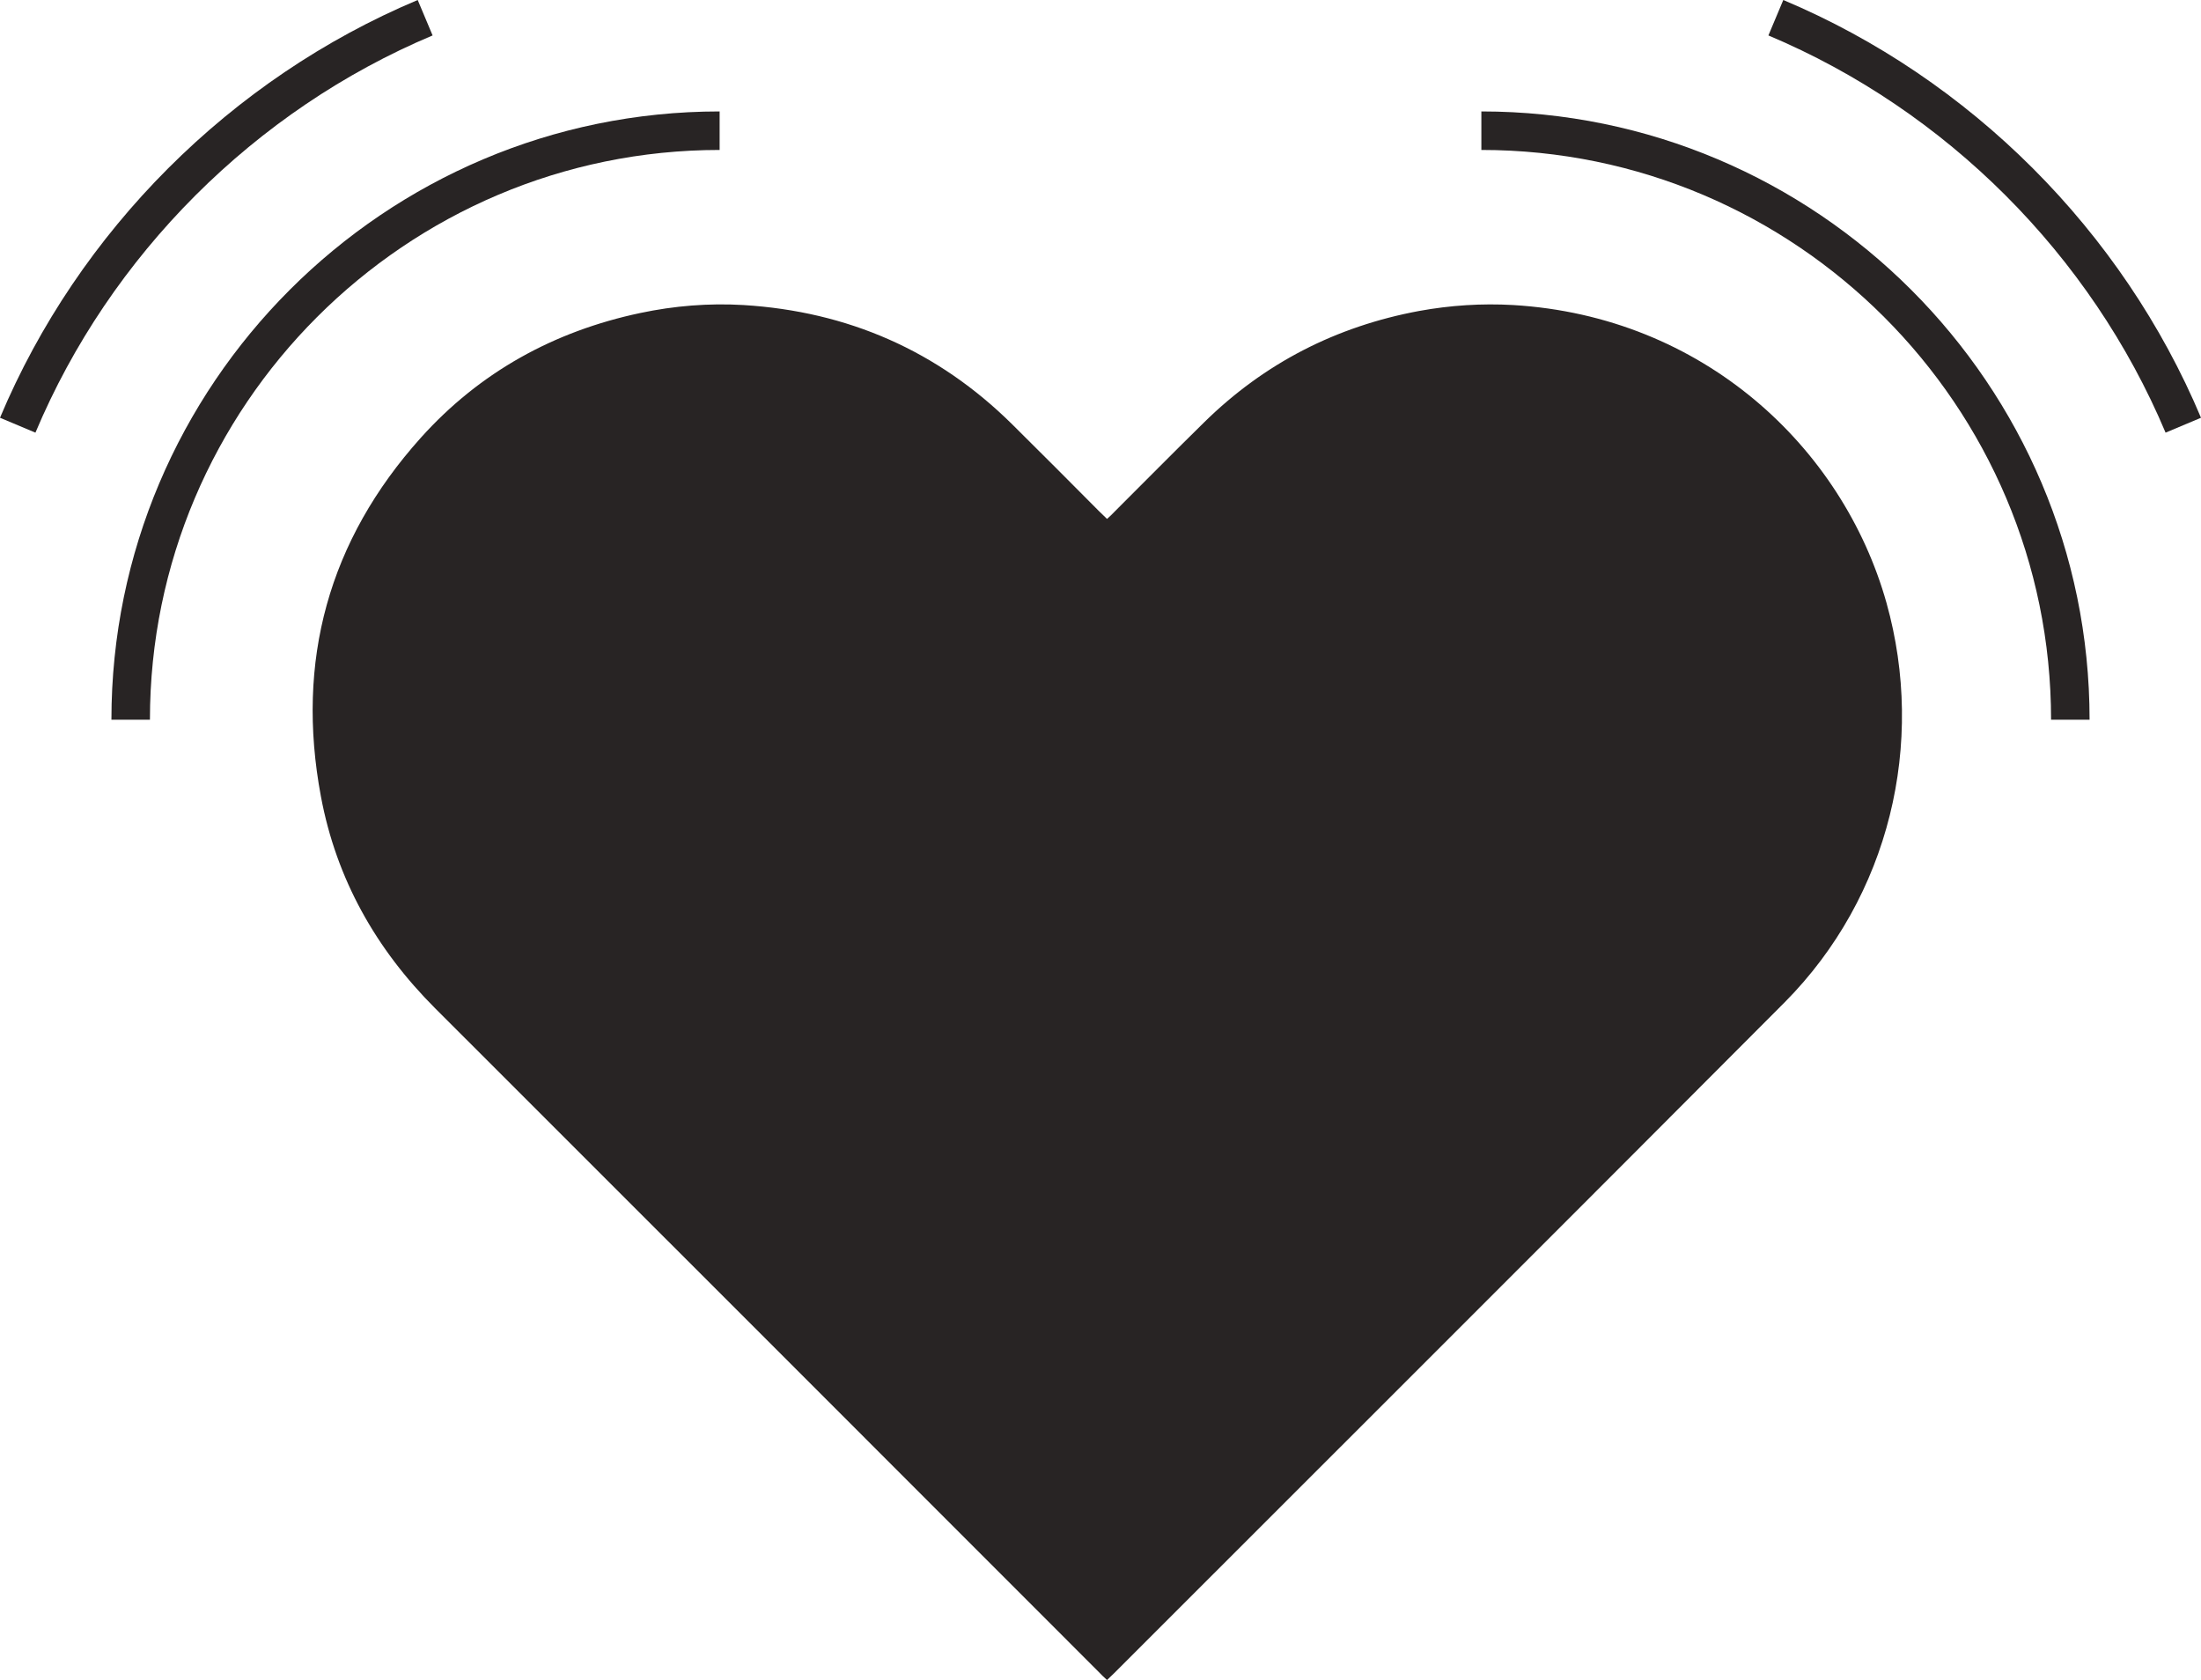 <?xml version="1.0" encoding="UTF-8"?><svg id="Laag_2" xmlns="http://www.w3.org/2000/svg" viewBox="0 0 85.73 65.43"><defs><style>.cls-1{fill:#282424;}</style></defs><g id="Laag_1-2"><path class="cls-1" d="m43.12,65.43c-.13-.12-.23-.21-.32-.31-8.62-8.62-17.23-17.24-25.85-25.85-2.31-2.31-3.85-5.04-4.45-8.25-.99-5.28.3-9.97,3.89-13.97,2.3-2.56,5.19-4.15,8.55-4.86,1.32-.28,2.67-.39,4.02-.31,4.06.25,7.57,1.78,10.47,4.65,1.13,1.12,2.25,2.24,3.37,3.37.1.1.2.19.32.31.11-.1.21-.19.3-.29,1.16-1.16,2.31-2.32,3.48-3.47,2.35-2.31,5.15-3.74,8.38-4.34,1.21-.22,2.43-.3,3.66-.23,7.38.44,12.83,5.52,14.54,11.6,1.53,5.46.13,11.43-3.97,15.56-8.69,8.72-17.41,17.42-26.11,26.12-.08.08-.16.15-.27.26Z"/><path class="cls-1" d="m81.39,28.03h-1.5c0-12.24-9.95-22.19-22.19-22.19v-1.5c13.06,0,23.69,10.63,23.69,23.69Z"/><path class="cls-1" d="m84.35,16.85c-2.91-6.92-8.55-12.56-15.47-15.47l.58-1.38c7.28,3.06,13.21,8.99,16.27,16.27l-1.38.58Z"/><path class="cls-1" d="m5.84,28.03h-1.5C4.34,14.97,14.97,4.34,28.03,4.34v1.5C15.8,5.84,5.84,15.8,5.84,28.03Z"/><path class="cls-1" d="m1.38,16.85l-1.38-.58C3.06,8.99,8.99,3.06,16.27,0l.58,1.38C9.93,4.29,4.29,9.93,1.38,16.85Z"/></g></svg>